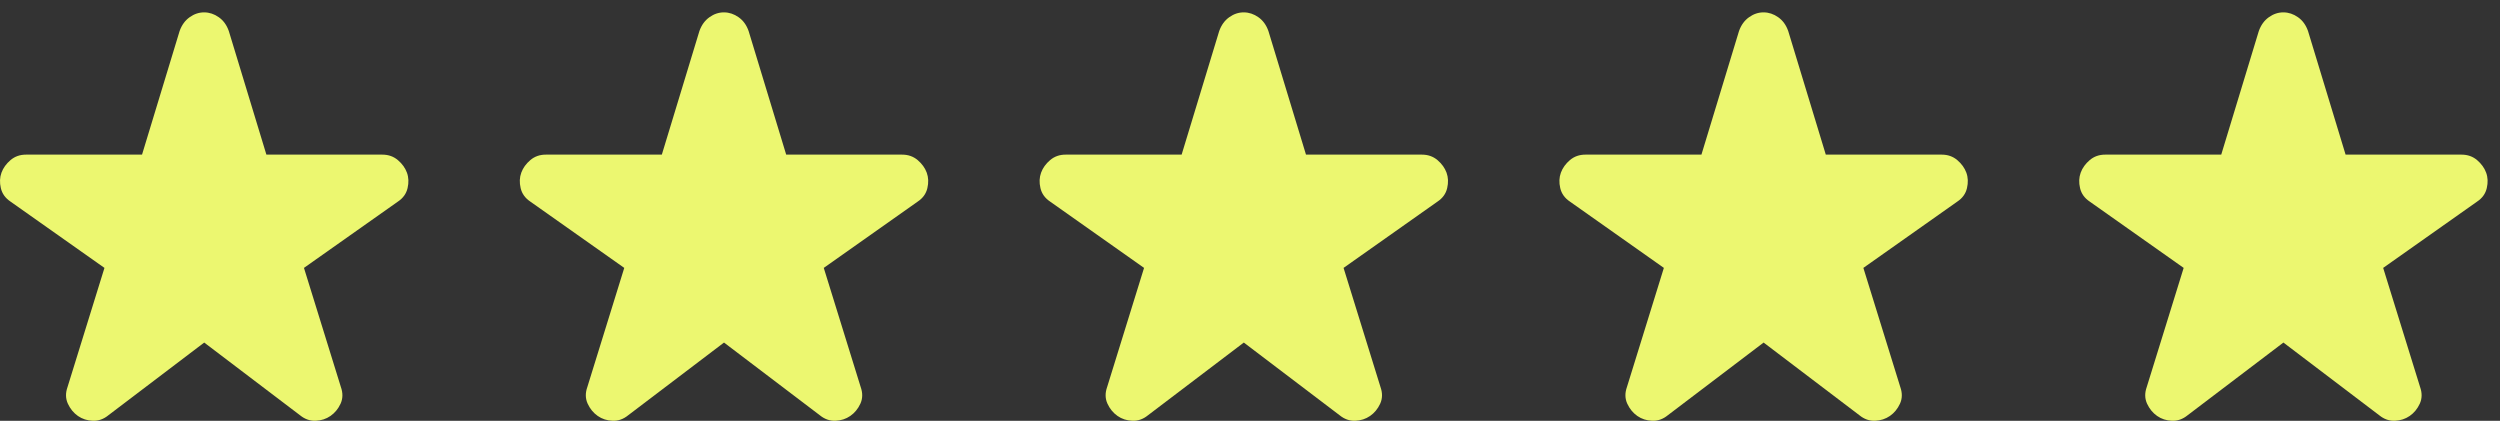 <svg width="101" height="17" viewBox="0 0 101 17" fill="none" xmlns="http://www.w3.org/2000/svg">
<rect x="0" y="0" width="101" height="17" fill="#333333" stroke="none"/>
<path d="M8.25 13.839L4.377 16.778C4.185 16.934 3.976 17.008 3.749 16.999C3.523 16.991 3.322 16.926 3.147 16.804C2.973 16.682 2.838 16.517 2.742 16.31C2.647 16.102 2.642 15.877 2.729 15.634L4.22 10.823L0.426 8.145C0.217 8.006 0.086 7.824 0.034 7.599C-0.019 7.373 -0.01 7.165 0.06 6.975C0.13 6.784 0.252 6.615 0.426 6.467C0.601 6.319 0.81 6.246 1.054 6.247H5.738L7.256 1.254C7.343 1.011 7.478 0.825 7.662 0.695C7.845 0.564 8.041 0.499 8.25 0.5C8.459 0.501 8.655 0.566 8.839 0.696C9.023 0.825 9.159 1.011 9.244 1.254L10.762 6.247H15.446C15.69 6.247 15.899 6.32 16.074 6.468C16.248 6.616 16.37 6.785 16.44 6.975C16.51 7.165 16.519 7.373 16.466 7.599C16.414 7.825 16.283 8.007 16.074 8.145L12.28 10.823L13.771 15.634C13.858 15.876 13.854 16.102 13.759 16.31C13.663 16.518 13.528 16.682 13.352 16.804C13.177 16.925 12.977 16.99 12.751 16.999C12.525 17.008 12.315 16.934 12.123 16.778L8.25 13.839Z" fill="#ECF770"/>
<path d="M29.25 13.839L25.377 16.778C25.185 16.934 24.976 17.008 24.749 16.999C24.523 16.991 24.322 16.926 24.148 16.804C23.973 16.682 23.838 16.517 23.742 16.31C23.647 16.102 23.642 15.877 23.729 15.634L25.22 10.823L21.426 8.145C21.217 8.006 21.086 7.824 21.034 7.599C20.981 7.373 20.99 7.165 21.06 6.975C21.13 6.784 21.252 6.615 21.426 6.467C21.601 6.319 21.81 6.246 22.054 6.247H26.738L28.256 1.254C28.343 1.011 28.478 0.825 28.662 0.695C28.845 0.564 29.041 0.499 29.25 0.5C29.459 0.501 29.655 0.566 29.839 0.696C30.023 0.825 30.159 1.011 30.244 1.254L31.762 6.247H36.446C36.69 6.247 36.899 6.32 37.074 6.468C37.248 6.616 37.37 6.785 37.44 6.975C37.51 7.165 37.519 7.373 37.466 7.599C37.414 7.825 37.283 8.007 37.074 8.145L33.28 10.823L34.771 15.634C34.858 15.876 34.854 16.102 34.759 16.31C34.663 16.518 34.528 16.682 34.352 16.804C34.177 16.925 33.977 16.99 33.751 16.999C33.525 17.008 33.315 16.934 33.123 16.778L29.25 13.839Z" fill="#ECF770"/>
<path d="M50.25 13.839L46.377 16.778C46.185 16.934 45.976 17.008 45.749 16.999C45.523 16.991 45.322 16.926 45.148 16.804C44.973 16.682 44.838 16.517 44.742 16.31C44.647 16.102 44.642 15.877 44.729 15.634L46.22 10.823L42.426 8.145C42.217 8.006 42.086 7.824 42.034 7.599C41.981 7.373 41.99 7.165 42.06 6.975C42.13 6.784 42.252 6.615 42.426 6.467C42.601 6.319 42.81 6.246 43.054 6.247H47.738L49.256 1.254C49.343 1.011 49.478 0.825 49.662 0.695C49.845 0.564 50.041 0.499 50.25 0.5C50.459 0.501 50.655 0.566 50.839 0.696C51.023 0.825 51.158 1.011 51.244 1.254L52.762 6.247H57.446C57.69 6.247 57.899 6.32 58.074 6.468C58.248 6.616 58.37 6.785 58.44 6.975C58.51 7.165 58.519 7.373 58.466 7.599C58.414 7.825 58.283 8.007 58.074 8.145L54.28 10.823L55.771 15.634C55.858 15.876 55.854 16.102 55.759 16.31C55.663 16.518 55.528 16.682 55.352 16.804C55.177 16.925 54.977 16.99 54.751 16.999C54.525 17.008 54.315 16.934 54.123 16.778L50.25 13.839Z" fill="#ECF770"/>
<path d="M71.25 13.839L67.377 16.778C67.185 16.934 66.976 17.008 66.749 16.999C66.522 16.991 66.322 16.926 66.147 16.804C65.973 16.682 65.838 16.517 65.742 16.31C65.647 16.102 65.642 15.877 65.729 15.634L67.22 10.823L63.426 8.145C63.217 8.006 63.086 7.824 63.034 7.599C62.981 7.373 62.99 7.165 63.06 6.975C63.13 6.784 63.252 6.615 63.426 6.467C63.601 6.319 63.81 6.246 64.054 6.247H68.738L70.256 1.254C70.343 1.011 70.478 0.825 70.662 0.695C70.845 0.564 71.041 0.499 71.25 0.5C71.459 0.501 71.655 0.566 71.839 0.696C72.023 0.825 72.159 1.011 72.244 1.254L73.762 6.247H78.446C78.69 6.247 78.899 6.32 79.074 6.468C79.248 6.616 79.37 6.785 79.44 6.975C79.51 7.165 79.519 7.373 79.466 7.599C79.414 7.825 79.283 8.007 79.074 8.145L75.28 10.823L76.771 15.634C76.858 15.876 76.854 16.102 76.759 16.31C76.663 16.518 76.528 16.682 76.353 16.804C76.177 16.925 75.977 16.99 75.751 16.999C75.525 17.008 75.315 16.934 75.123 16.778L71.25 13.839Z" fill="#ECF770"/>
<path d="M92.25 13.839L88.377 16.778C88.185 16.934 87.976 17.008 87.749 16.999C87.522 16.991 87.322 16.926 87.147 16.804C86.973 16.682 86.838 16.517 86.742 16.31C86.647 16.102 86.642 15.877 86.729 15.634L88.22 10.823L84.426 8.145C84.217 8.006 84.086 7.824 84.034 7.599C83.981 7.373 83.99 7.165 84.06 6.975C84.13 6.784 84.252 6.615 84.426 6.467C84.601 6.319 84.81 6.246 85.054 6.247H89.738L91.256 1.254C91.343 1.011 91.478 0.825 91.662 0.695C91.845 0.564 92.041 0.499 92.25 0.5C92.459 0.501 92.655 0.566 92.839 0.696C93.023 0.825 93.159 1.011 93.244 1.254L94.762 6.247H99.446C99.69 6.247 99.899 6.32 100.074 6.468C100.248 6.616 100.37 6.785 100.44 6.975C100.51 7.165 100.519 7.373 100.466 7.599C100.414 7.825 100.283 8.007 100.074 8.145L96.28 10.823L97.771 15.634C97.858 15.876 97.854 16.102 97.759 16.31C97.663 16.518 97.528 16.682 97.353 16.804C97.177 16.925 96.977 16.99 96.751 16.999C96.525 17.008 96.315 16.934 96.123 16.778L92.25 13.839Z" fill="#ECF770"/>
</svg>
